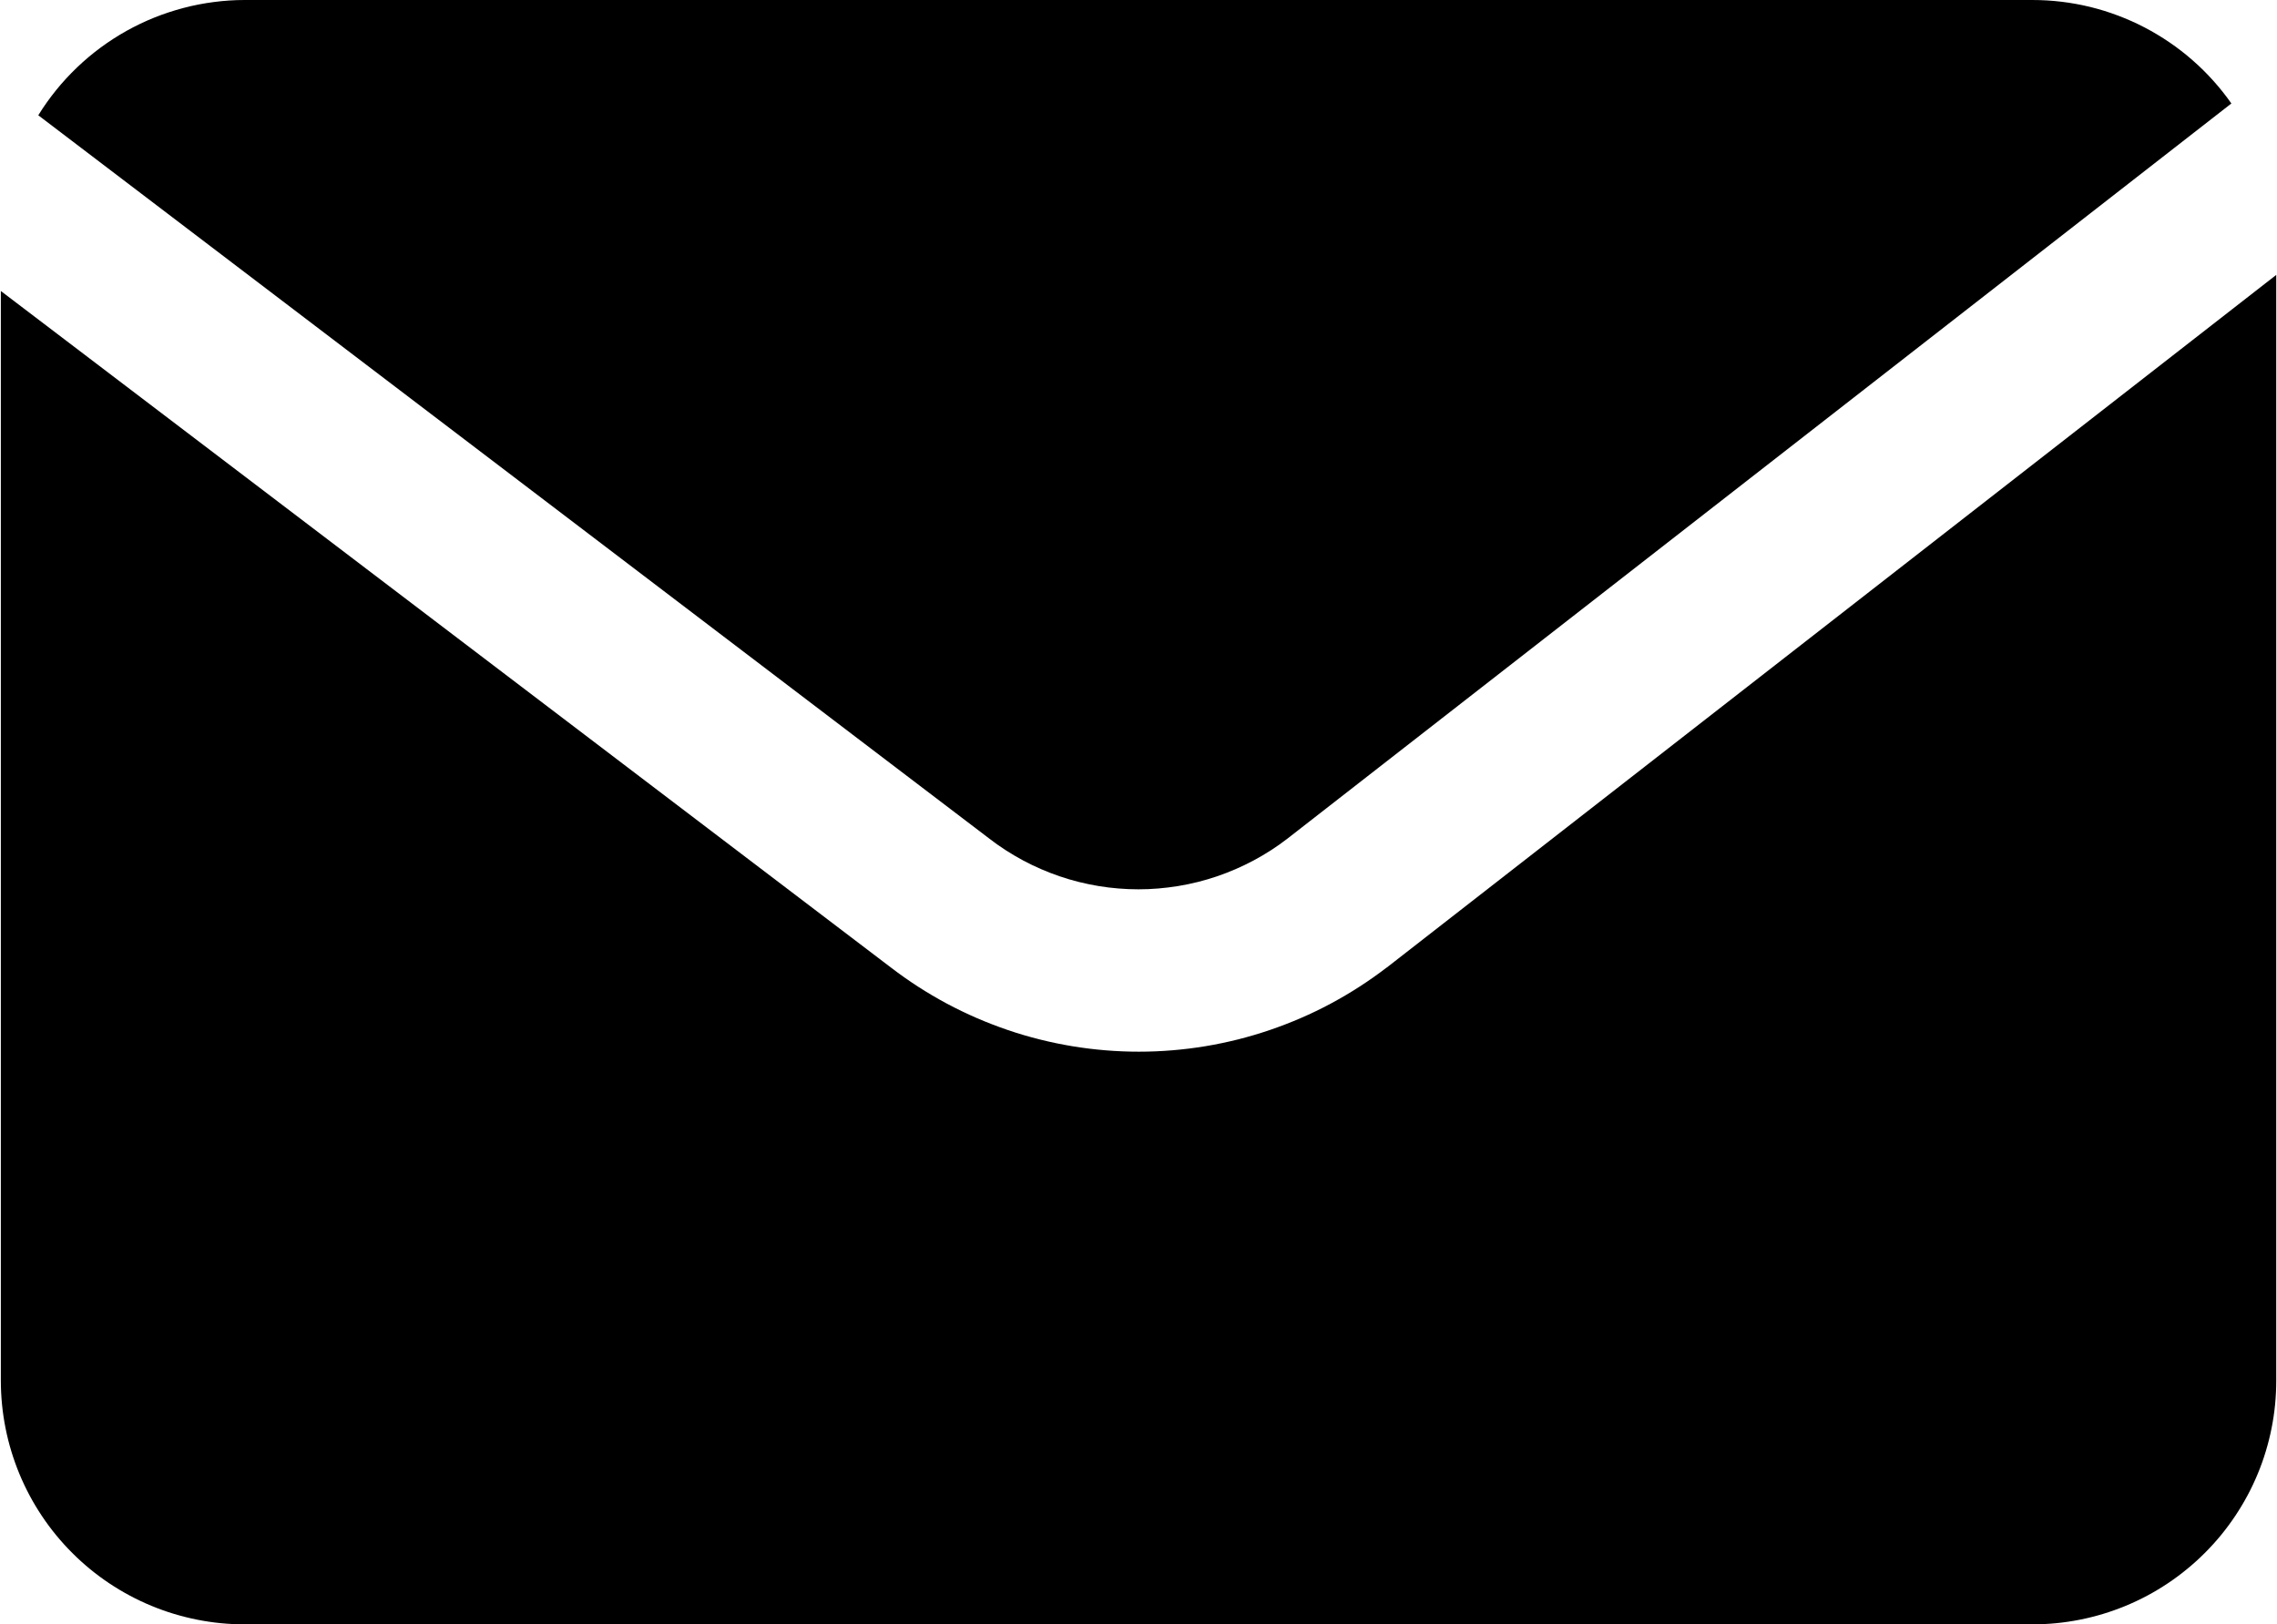 <?xml version="1.0" encoding="UTF-8"?>
<svg id="_レイヤー_2" data-name="レイヤー 2" xmlns="http://www.w3.org/2000/svg" viewBox="0 0 763.63 544.73">
  <defs>
    <style>
      .cls-1 {
        fill: none;
      }

      .cls-1, .cls-2 {
        stroke-width: 0px;
      }

      .cls-2 {
        fill: #000;
      }
    </style>
  </defs>
  <g id="_レイヤー_1-2" data-name="レイヤー 1">
    <g>
      <rect class="cls-1" x="11.97" width="737.33" height="299.02"/>
      <path class="cls-2" d="M331.86,281.3c1.78,1.36,3.6,2.65,5.48,3.86,1.88,1.21,3.81,2.34,5.78,3.4,1.97,1.05,3.98,2.03,6.04,2.91,2.05.89,4.14,1.7,6.26,2.42,2.11.72,4.26,1.35,6.43,1.89,2.17.54,4.35.99,6.56,1.36s4.43.64,6.66.82,4.46.28,6.7.28,4.47-.09,6.7-.28,4.45-.46,6.65-.82c2.21-.36,4.4-.82,6.57-1.36,2.17-.54,4.31-1.17,6.43-1.89,2.11-.72,4.2-1.53,6.26-2.42,2.05-.89,4.06-1.86,6.04-2.91,1.97-1.06,3.9-2.19,5.78-3.4,1.88-1.21,3.71-2.49,5.48-3.86L748.33,34.7c-1.87-2.67-3.9-5.22-6.08-7.65-2.18-2.43-4.49-4.71-6.95-6.86-2.45-2.15-5.03-4.15-7.72-5.98s-5.48-3.51-8.38-5.02-5.87-2.83-8.92-3.98-6.16-2.11-9.33-2.89c-3.17-.77-6.37-1.35-9.61-1.74s-6.49-.58-9.75-.58H82.04c-3.46,0-6.9.23-10.32.68-3.42.44-6.81,1.1-10.15,1.98-3.34.88-6.61,1.95-9.82,3.24s-6.31,2.78-9.33,4.46c-3.02,1.69-5.91,3.56-8.69,5.61s-5.41,4.27-7.91,6.66c-2.49,2.39-4.83,4.92-7,7.6-2.17,2.69-4.17,5.49-5.98,8.43l319.02,242.63Z"/>
      <rect class="cls-1" y="91.02" width="763.63" height="453.71"/>
      <path class="cls-2" d="M465.04,324.47c-2.95,2.27-6,4.41-9.13,6.43-3.13,2.02-6.34,3.91-9.63,5.67-3.28,1.76-6.64,3.38-10.05,4.85-3.42,1.48-6.89,2.82-10.42,4.02-3.53,1.2-7.1,2.25-10.71,3.16-3.61.9-7.26,1.66-10.93,2.27-3.68.6-7.37,1.06-11.08,1.36-3.71.31-7.43.46-11.16.46s-7.44-.15-11.16-.46c-3.71-.3-7.41-.76-11.08-1.36-3.68-.61-7.32-1.36-10.94-2.27-3.61-.9-7.19-1.95-10.71-3.15s-7-2.54-10.42-4.02c-3.42-1.48-6.77-3.1-10.06-4.85-3.29-1.76-6.49-3.65-9.63-5.67-3.13-2.02-6.17-4.16-9.13-6.43L.28,97.59v365.43c0,2.68.14,5.35.4,8.01s.66,5.31,1.18,7.93,1.17,5.22,1.95,7.78c.78,2.56,1.68,5.08,2.7,7.55,1.03,2.47,2.17,4.89,3.43,7.25,1.26,2.36,2.64,4.65,4.13,6.88,1.48,2.22,3.08,4.38,4.78,6.44,1.7,2.07,3.49,4.05,5.39,5.94,1.89,1.9,3.88,3.69,5.94,5.39,2.07,1.7,4.22,3.29,6.45,4.78,2.22,1.48,4.52,2.86,6.88,4.12s4.78,2.41,7.26,3.43c2.47,1.03,4.99,1.93,7.55,2.7s5.16,1.43,7.78,1.95,5.27.92,7.94,1.18,5.33.39,8.02.39h599.55c2.68,0,5.35-.13,8.01-.39,2.67-.26,5.31-.66,7.94-1.18s5.22-1.17,7.79-1.95,5.08-1.68,7.55-2.7c2.47-1.02,4.89-2.17,7.26-3.43,2.36-1.26,4.65-2.64,6.88-4.13,2.22-1.48,4.38-3.08,6.44-4.78,2.07-1.7,4.05-3.49,5.95-5.39s3.69-3.87,5.39-5.94,3.29-4.22,4.78-6.44c1.48-2.22,2.86-4.52,4.13-6.88,1.26-2.36,2.41-4.78,3.43-7.25,1.03-2.47,1.93-4.99,2.7-7.55.78-2.56,1.43-5.15,1.95-7.78.53-2.63.92-5.27,1.18-7.93.26-2.66.39-5.33.39-8.01V92.19l-298.3,232.28Z"/>
    </g>
  </g>
</svg>